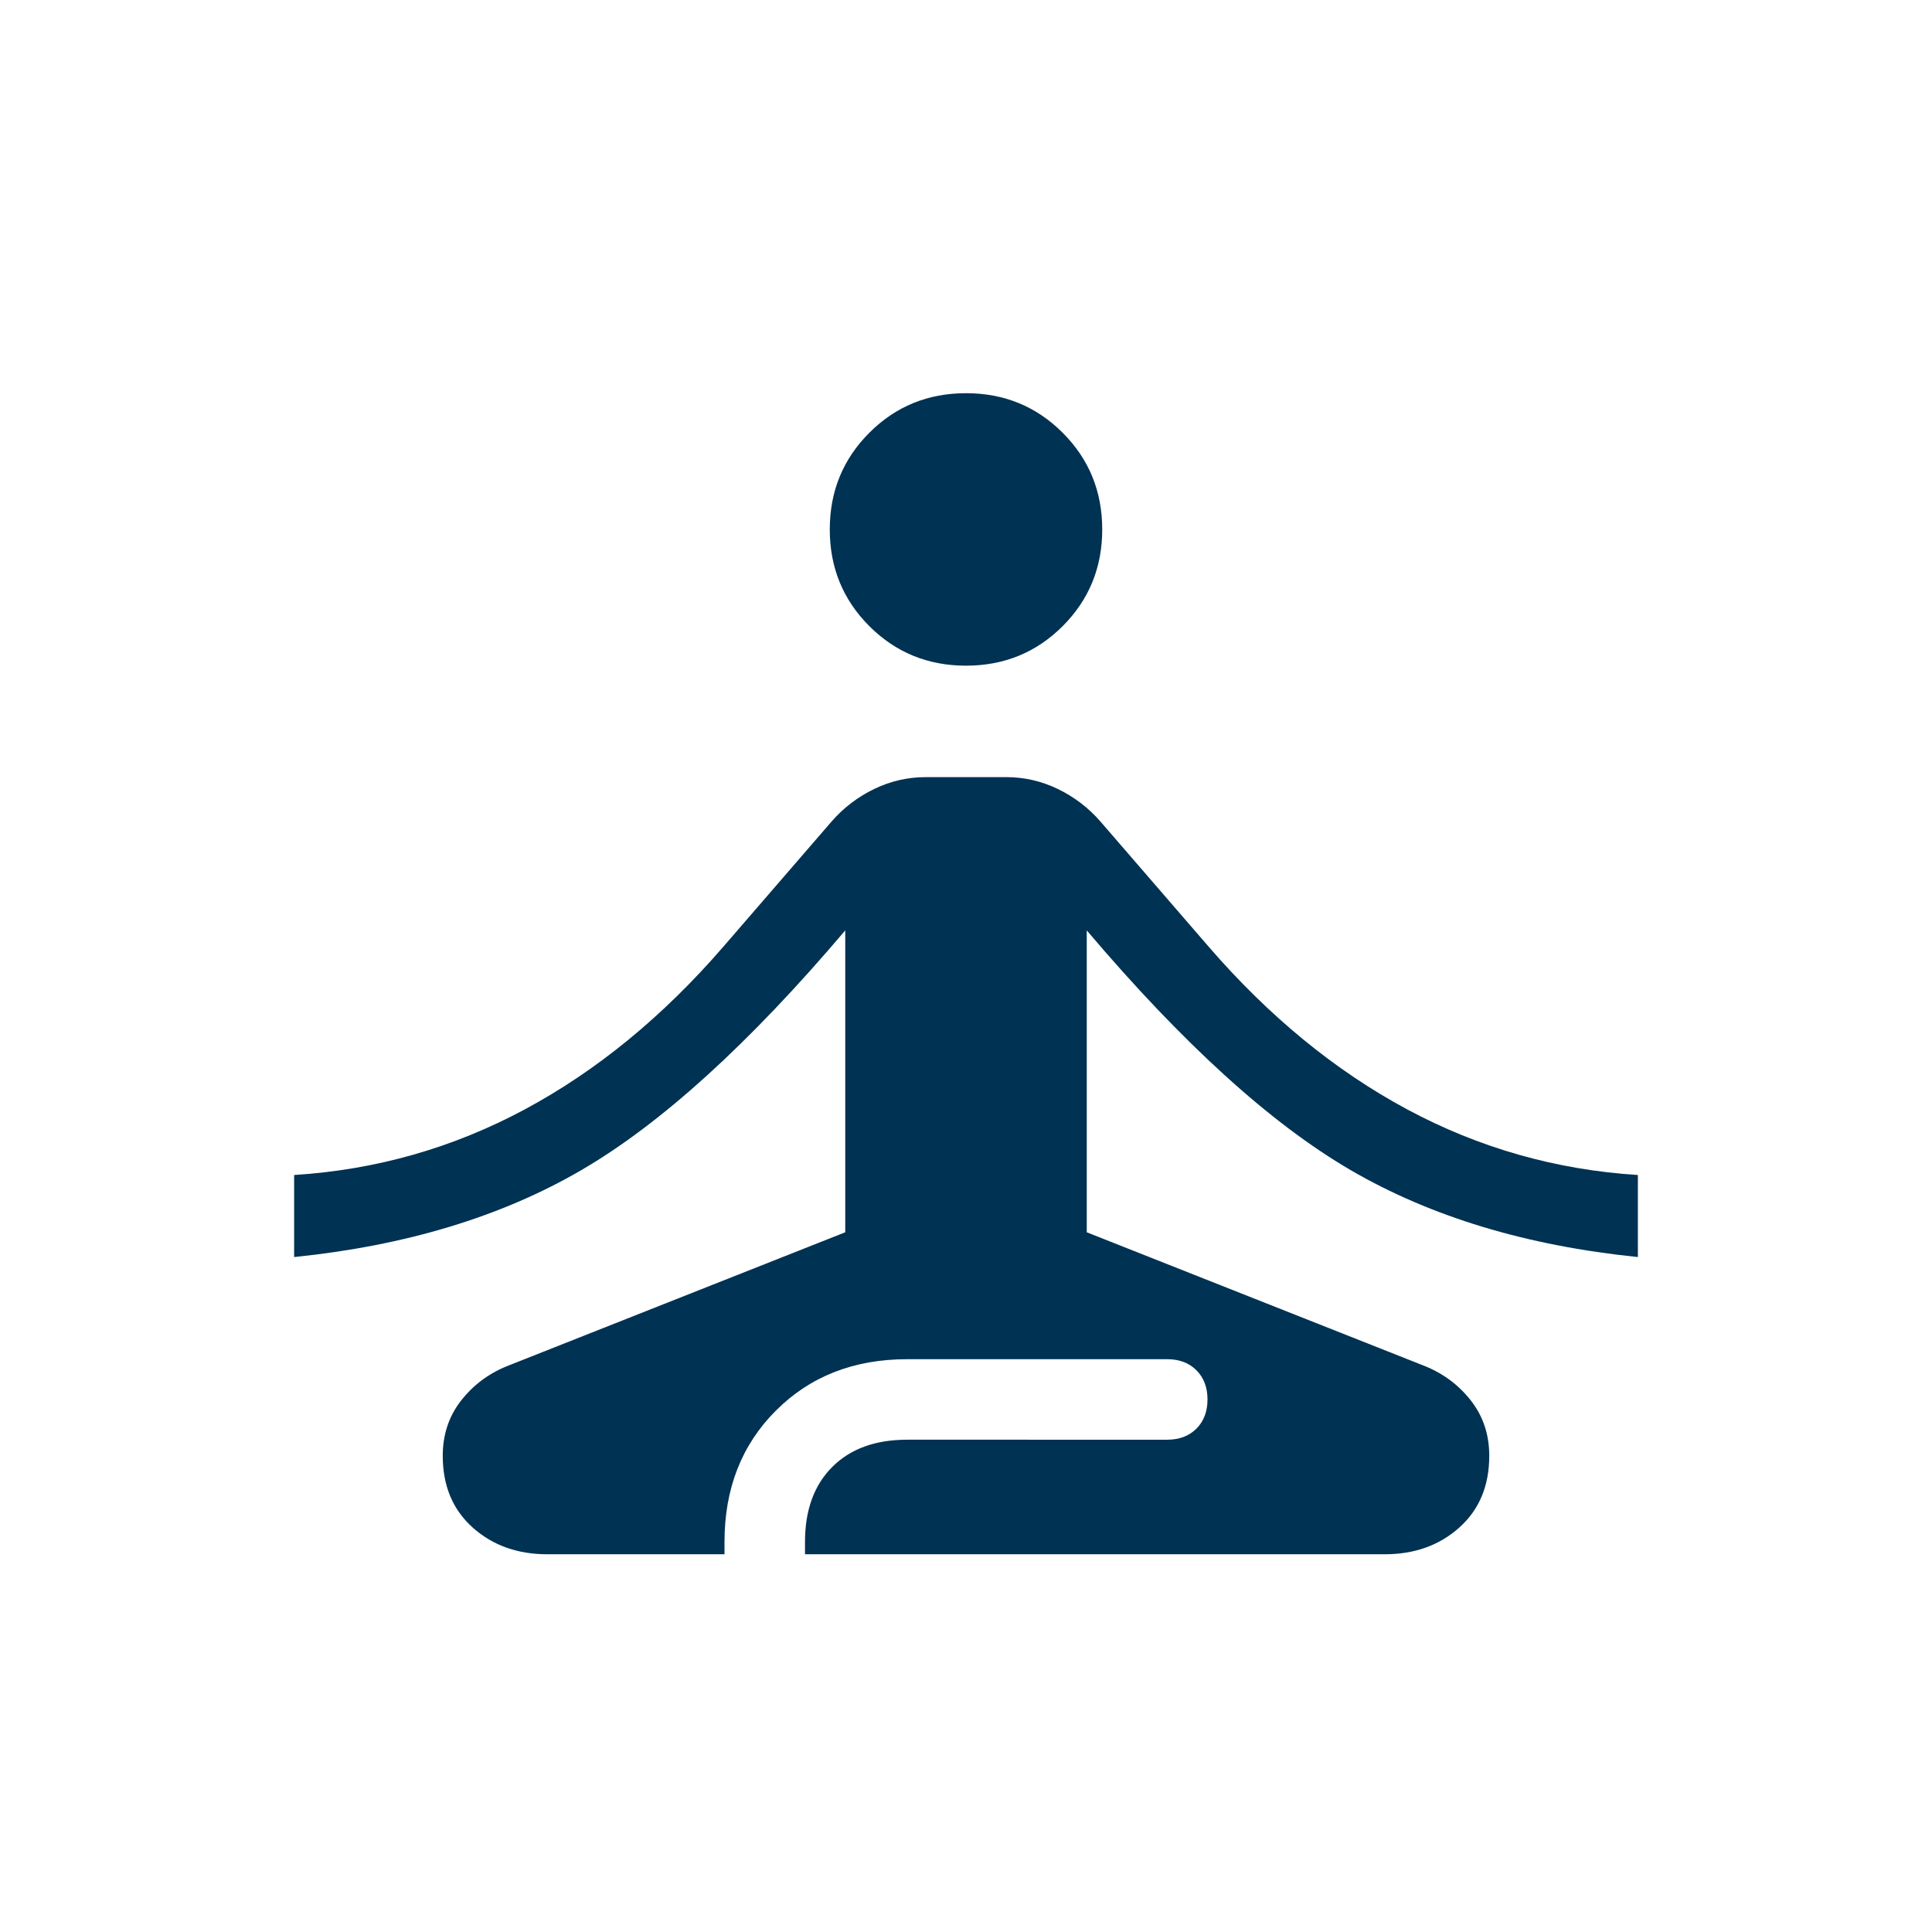 <svg xmlns="http://www.w3.org/2000/svg" height="24px" viewBox="0 -960 960 960" width="24px" fill="#003253"><path d="M272-187.69q-22.31 0-37.15-13.31Q220-214.31 220-236.62q0-15.61 8.92-27.19 8.93-11.57 22.77-17.27L420-347.69v-150q-71.69 84.54-131.27 119.19-59.58 34.65-142.58 43.12v-40.77q61.08-3.85 114.66-32.62 53.57-28.77 98.57-80.77l54-62.46q8.93-10.15 21.08-16 12.16-5.85 25.54-5.85h40q13.38 0 25.54 5.85 12.15 5.85 21.08 16l54 62.46q45 52 98.57 80.77 53.58 28.77 114.66 32.62v40.77q-83-8.47-142.58-43.12Q611.69-413.15 540-497.69v150l168.31 66.61q13.84 5.7 22.77 17.27 8.92 11.58 8.92 27.19 0 22.31-14.85 35.62-14.84 13.31-37.15 13.31H400v-6.16q0-23.69 13.54-37.23 13.54-13.54 37.23-13.54H580q9 0 14.5-5.5t5.5-14.5q0-9-5.5-14.5t-14.5-5.5H450.77q-39.69 0-65.23 25.54Q360-233.54 360-193.85v6.16h-88Zm208-441.54q-28.38 0-48.04-19.65-19.65-19.66-19.65-48.04 0-28.39 19.65-48.04 19.66-19.66 48.04-19.66t48.04 19.66q19.65 19.65 19.65 48.04 0 28.38-19.65 48.04-19.66 19.65-48.04 19.65Z"/></svg>